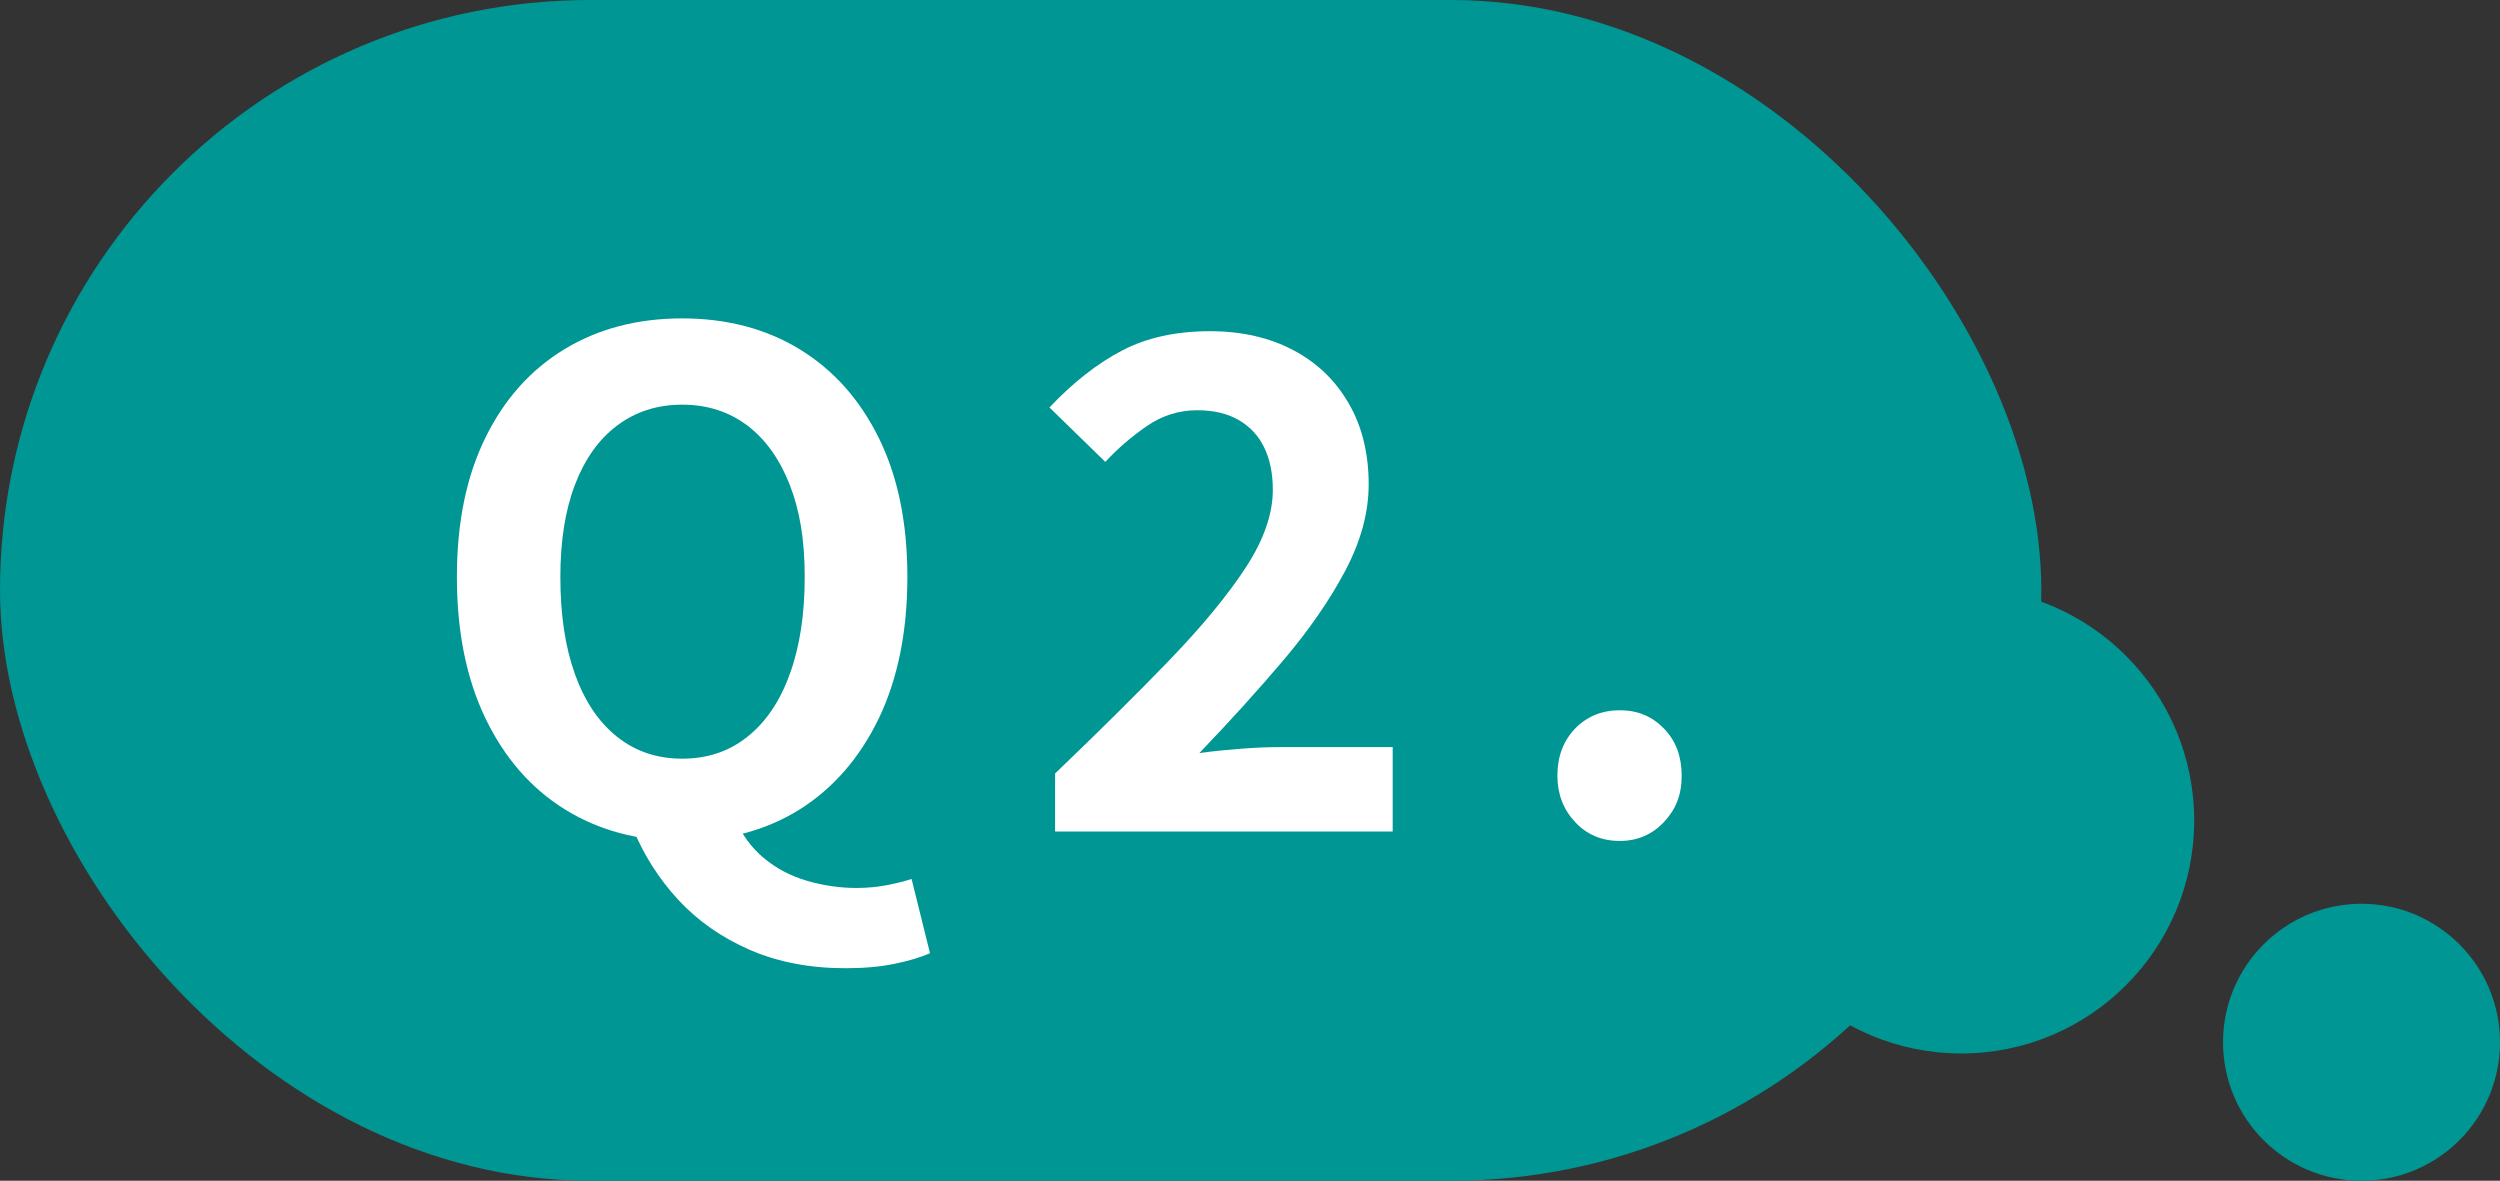 <?xml version="1.0" encoding="UTF-8"?>
<svg id="_レイヤー_2" data-name="レイヤー 2" xmlns="http://www.w3.org/2000/svg" viewBox="0 0 124.92 59">
  <rect x="0" y="0" width="124.92" height="59" fill="#333333" stroke="none"/>
  <defs>
    <style>
      .cls-1 {
        fill: #fff;
      }

      .cls-1, .cls-2 {
        stroke-width: 0px;
      }

      .cls-2 {
        fill: #009693;
      }
    </style>
  </defs>
  <g id="design">
    <g>
      <rect class="cls-2" x="0" y="0" width="102" height="59" rx="29.5" ry="29.5"/>
      <g>
        <path class="cls-1" d="m34.09,42.02c-2.22,0-4.18-.53-5.87-1.58-1.69-1.05-3.01-2.57-3.96-4.54-.95-1.97-1.43-4.33-1.43-7.07s.48-5.04,1.43-6.97,2.27-3.4,3.96-4.42c1.69-1.02,3.64-1.53,5.87-1.53s4.2.52,5.88,1.55,2.99,2.5,3.94,4.42c.95,1.92,1.43,4.23,1.43,6.95s-.48,5.1-1.43,7.07c-.95,1.97-2.27,3.48-3.94,4.54-1.68,1.05-3.64,1.58-5.88,1.58Zm0-4.11c1.25,0,2.33-.36,3.25-1.09s1.63-1.77,2.12-3.13c.5-1.36.75-2.98.75-4.86s-.25-3.33-.75-4.61c-.5-1.28-1.21-2.27-2.12-2.96-.92-.69-2-1.04-3.25-1.04s-2.33.35-3.25,1.04c-.92.69-1.62,1.68-2.11,2.96-.49,1.28-.73,2.82-.73,4.61,0,1.88.24,3.5.73,4.86.49,1.36,1.19,2.4,2.11,3.13s2,1.09,3.25,1.09Zm8.16,10.47c-1.79,0-3.39-.31-4.79-.92s-2.6-1.45-3.57-2.5-1.73-2.25-2.28-3.59l5.1-.51c.34.82.82,1.48,1.45,2.01.62.52,1.34.9,2.16,1.14.82.24,1.64.36,2.48.36.54,0,1.05-.05,1.51-.14s.88-.19,1.24-.31l.92,3.71c-.45.2-1.04.38-1.77.53-.73.15-1.54.22-2.45.22Z"/>
        <path class="cls-1" d="m52.72,41.54v-2.89c2.18-2.09,4.08-3.97,5.71-5.66s2.9-3.23,3.81-4.62c.91-1.39,1.36-2.69,1.36-3.89,0-.84-.15-1.55-.44-2.14-.29-.59-.72-1.04-1.28-1.36-.56-.32-1.24-.48-2.06-.48-.91,0-1.74.26-2.5.78-.76.52-1.46,1.12-2.09,1.8l-2.79-2.72c1.18-1.25,2.38-2.19,3.62-2.84,1.24-.65,2.7-.97,4.4-.97,1.59,0,2.98.32,4.17.95,1.19.63,2.11,1.52,2.77,2.67.66,1.14.99,2.49.99,4.03,0,1.41-.39,2.84-1.17,4.32-.78,1.47-1.81,2.96-3.09,4.47-1.28,1.51-2.68,3.05-4.2,4.64.63-.09,1.34-.16,2.11-.22.77-.06,1.45-.08,2.04-.08h5.51v4.22h-16.86Z"/>
        <path class="cls-1" d="m80.94,42.02c-.91,0-1.66-.32-2.24-.95-.59-.63-.88-1.41-.88-2.31,0-.95.29-1.73.88-2.35.59-.61,1.34-.92,2.24-.92s1.62.31,2.21.92c.59.61.88,1.39.88,2.35s-.29,1.68-.88,2.31c-.59.63-1.33.95-2.21.95Z"/>
      </g>
      <circle class="cls-2" cx="98" cy="41" r="11.64"/>
      <circle class="cls-2" cx="118" cy="52.08" r="6.92"/>
    </g>
  </g>
</svg>